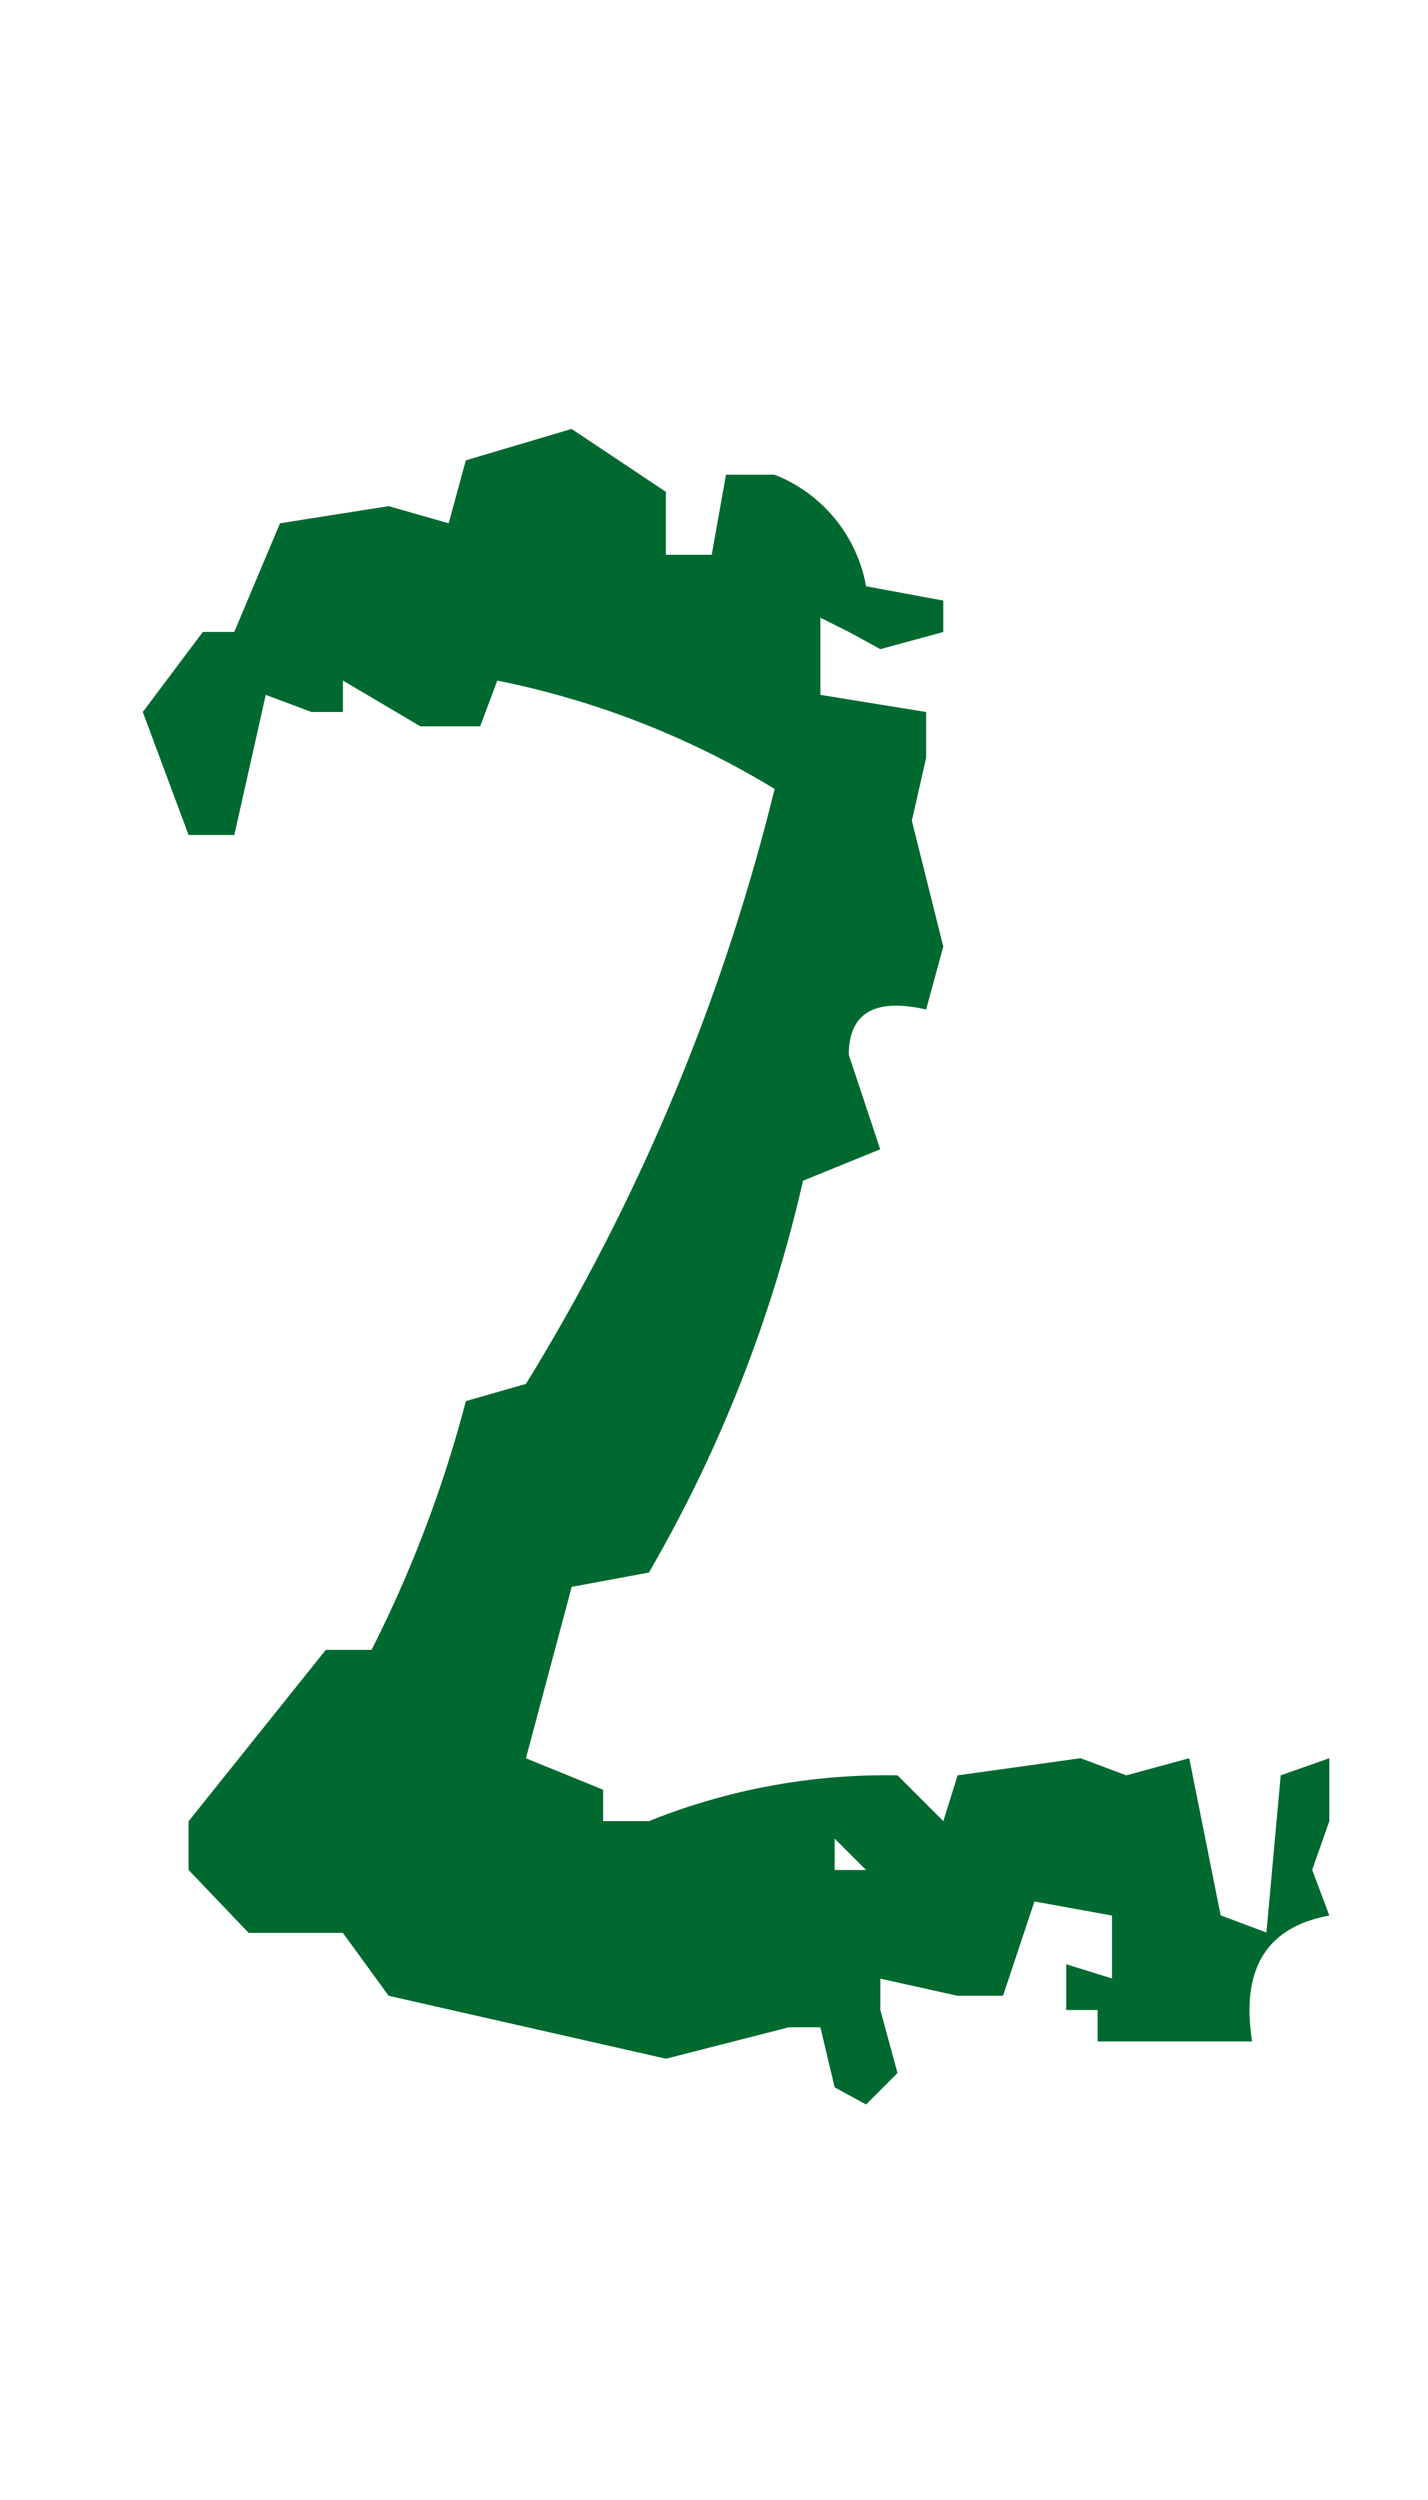 <svg xmlns="http://www.w3.org/2000/svg" xmlns:xlink="http://www.w3.org/1999/xlink" width="20" height="35" viewBox="0 0 20 35">
  <defs>
    <clipPath id="clip-path">
      <rect id="長方形_857" data-name="長方形 857" width="20" height="35" transform="translate(-7914 2823)" fill="#fff" opacity="0.59"/>
    </clipPath>
  </defs>
  <g id="マスクグループ_199" data-name="マスクグループ 199" transform="translate(7914 -2823)" clip-path="url(#clip-path)">
    <path id="パス_18097" data-name="パス 18097" d="M2.042-4.965l-.44-.24-.2-.841H.961l-1.722.44-3.884-.881-.641-.881H-6.606l-.841-.881v-.681l1.922-2.4h.641a17.493,17.493,0,0,0,1.321-3.483l.841-.24A29.189,29.189,0,0,0,.761-23.383,12.04,12.04,0,0,0-3.123-24.9l-.24.641H-4.2L-5.285-24.9v.44h-.44l-.641-.24-.44,1.962h-.641l-.641-1.722.841-1.121h.44l.641-1.521,1.521-.24.841.24.24-.881,1.481-.44,1.321.881v.881H-.12l.2-1.121H.761a2.073,2.073,0,0,1,1.281,1.562l1.081.2v.44l-.881.24-.44-.24-.4-.2V-24.7l1.481.24v.641l-.2.881.44,1.762-.24.881Q1.8-20.54,1.8-19.659l.44,1.321-1.081.44A19.576,19.576,0,0,1-1-12.412l-1.081.2-.641,2.4,1.081.44v.44H-1a8.909,8.909,0,0,1,3.483-.641l.641.641.2-.641,1.722-.24.641.24.881-.24.44,2.2.641.24.2-2.2.681-.24v.881l-.24.681.24.641q-1.321.24-1.081,1.762H5.285v-.44h-.44v-.641l.641.2v-.881L4.4-7.808l-.44,1.321H3.323l-1.081-.24v.44l.24.881Zm0-3.283-.44-.44v.44Z" transform="translate(-7903.912 2857.428)" fill="#00692f"/>
  </g>
</svg>
